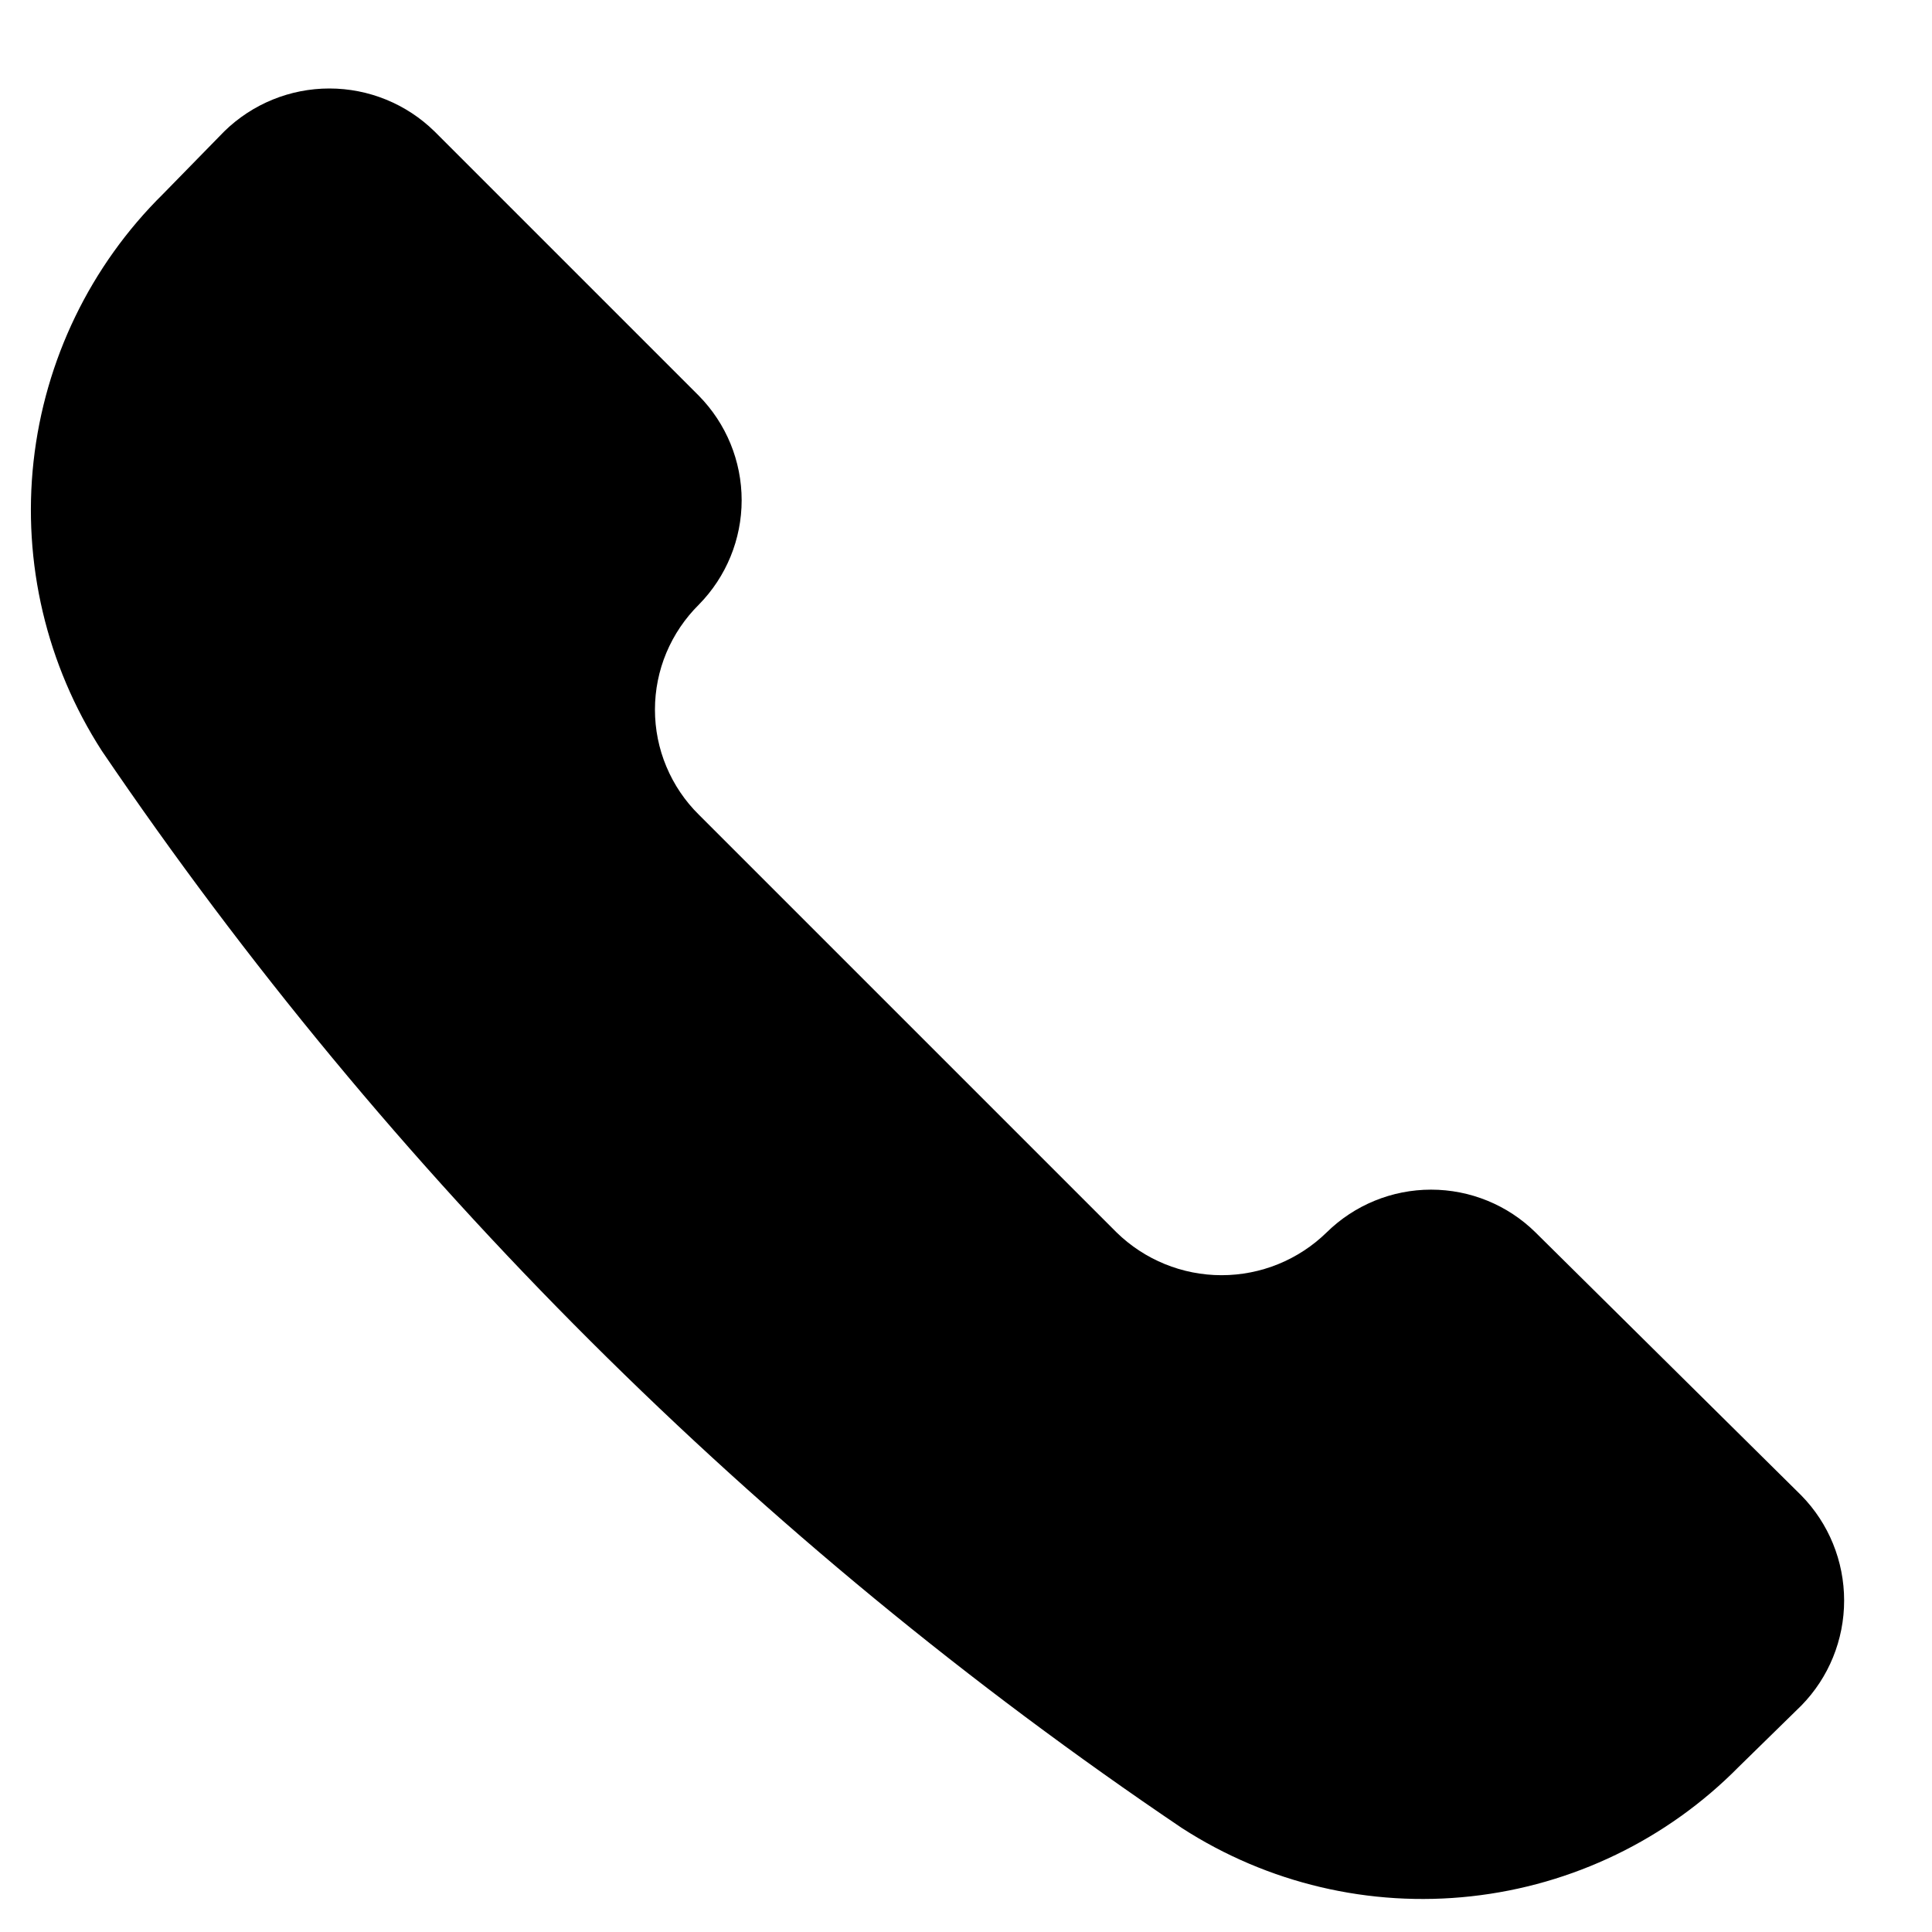 <?xml version="1.0" encoding="UTF-8"?> <svg xmlns="http://www.w3.org/2000/svg" width="25" height="25" viewBox="0 0 25 25" fill="none"><g clip-path="url(#clip0_23_306)"><path d="M15.294 23.655C16.403 24.371 17.725 24.683 19.037 24.538C20.349 24.394 21.572 23.803 22.499 22.863L23.309 22.07C23.665 21.707 23.863 21.219 23.863 20.711C23.863 20.202 23.665 19.714 23.309 19.351L19.869 15.947C19.509 15.592 19.023 15.394 18.518 15.394C18.013 15.394 17.528 15.592 17.167 15.947C16.804 16.302 16.316 16.501 15.807 16.501C15.299 16.501 14.811 16.302 14.448 15.947L9.044 10.543C8.864 10.366 8.721 10.154 8.623 9.92C8.525 9.687 8.475 9.436 8.475 9.183C8.475 8.93 8.525 8.68 8.623 8.446C8.721 8.213 8.864 8.001 9.044 7.823C9.398 7.463 9.597 6.978 9.597 6.473C9.597 5.967 9.398 5.482 9.044 5.122L5.622 1.7C5.259 1.344 4.77 1.145 4.262 1.145C3.754 1.145 3.266 1.344 2.902 1.7L2.11 2.51C1.17 3.437 0.579 4.66 0.434 5.972C0.29 7.284 0.602 8.605 1.317 9.715C5.046 15.209 9.79 19.941 15.294 23.655Z" fill="black"></path></g><defs><clipPath id="clip0_23_306"><rect width="24.242" height="24.242" fill="white" transform="matrix(-1 0 0 1 24.242 0.727)"></rect></clipPath></defs></svg> 